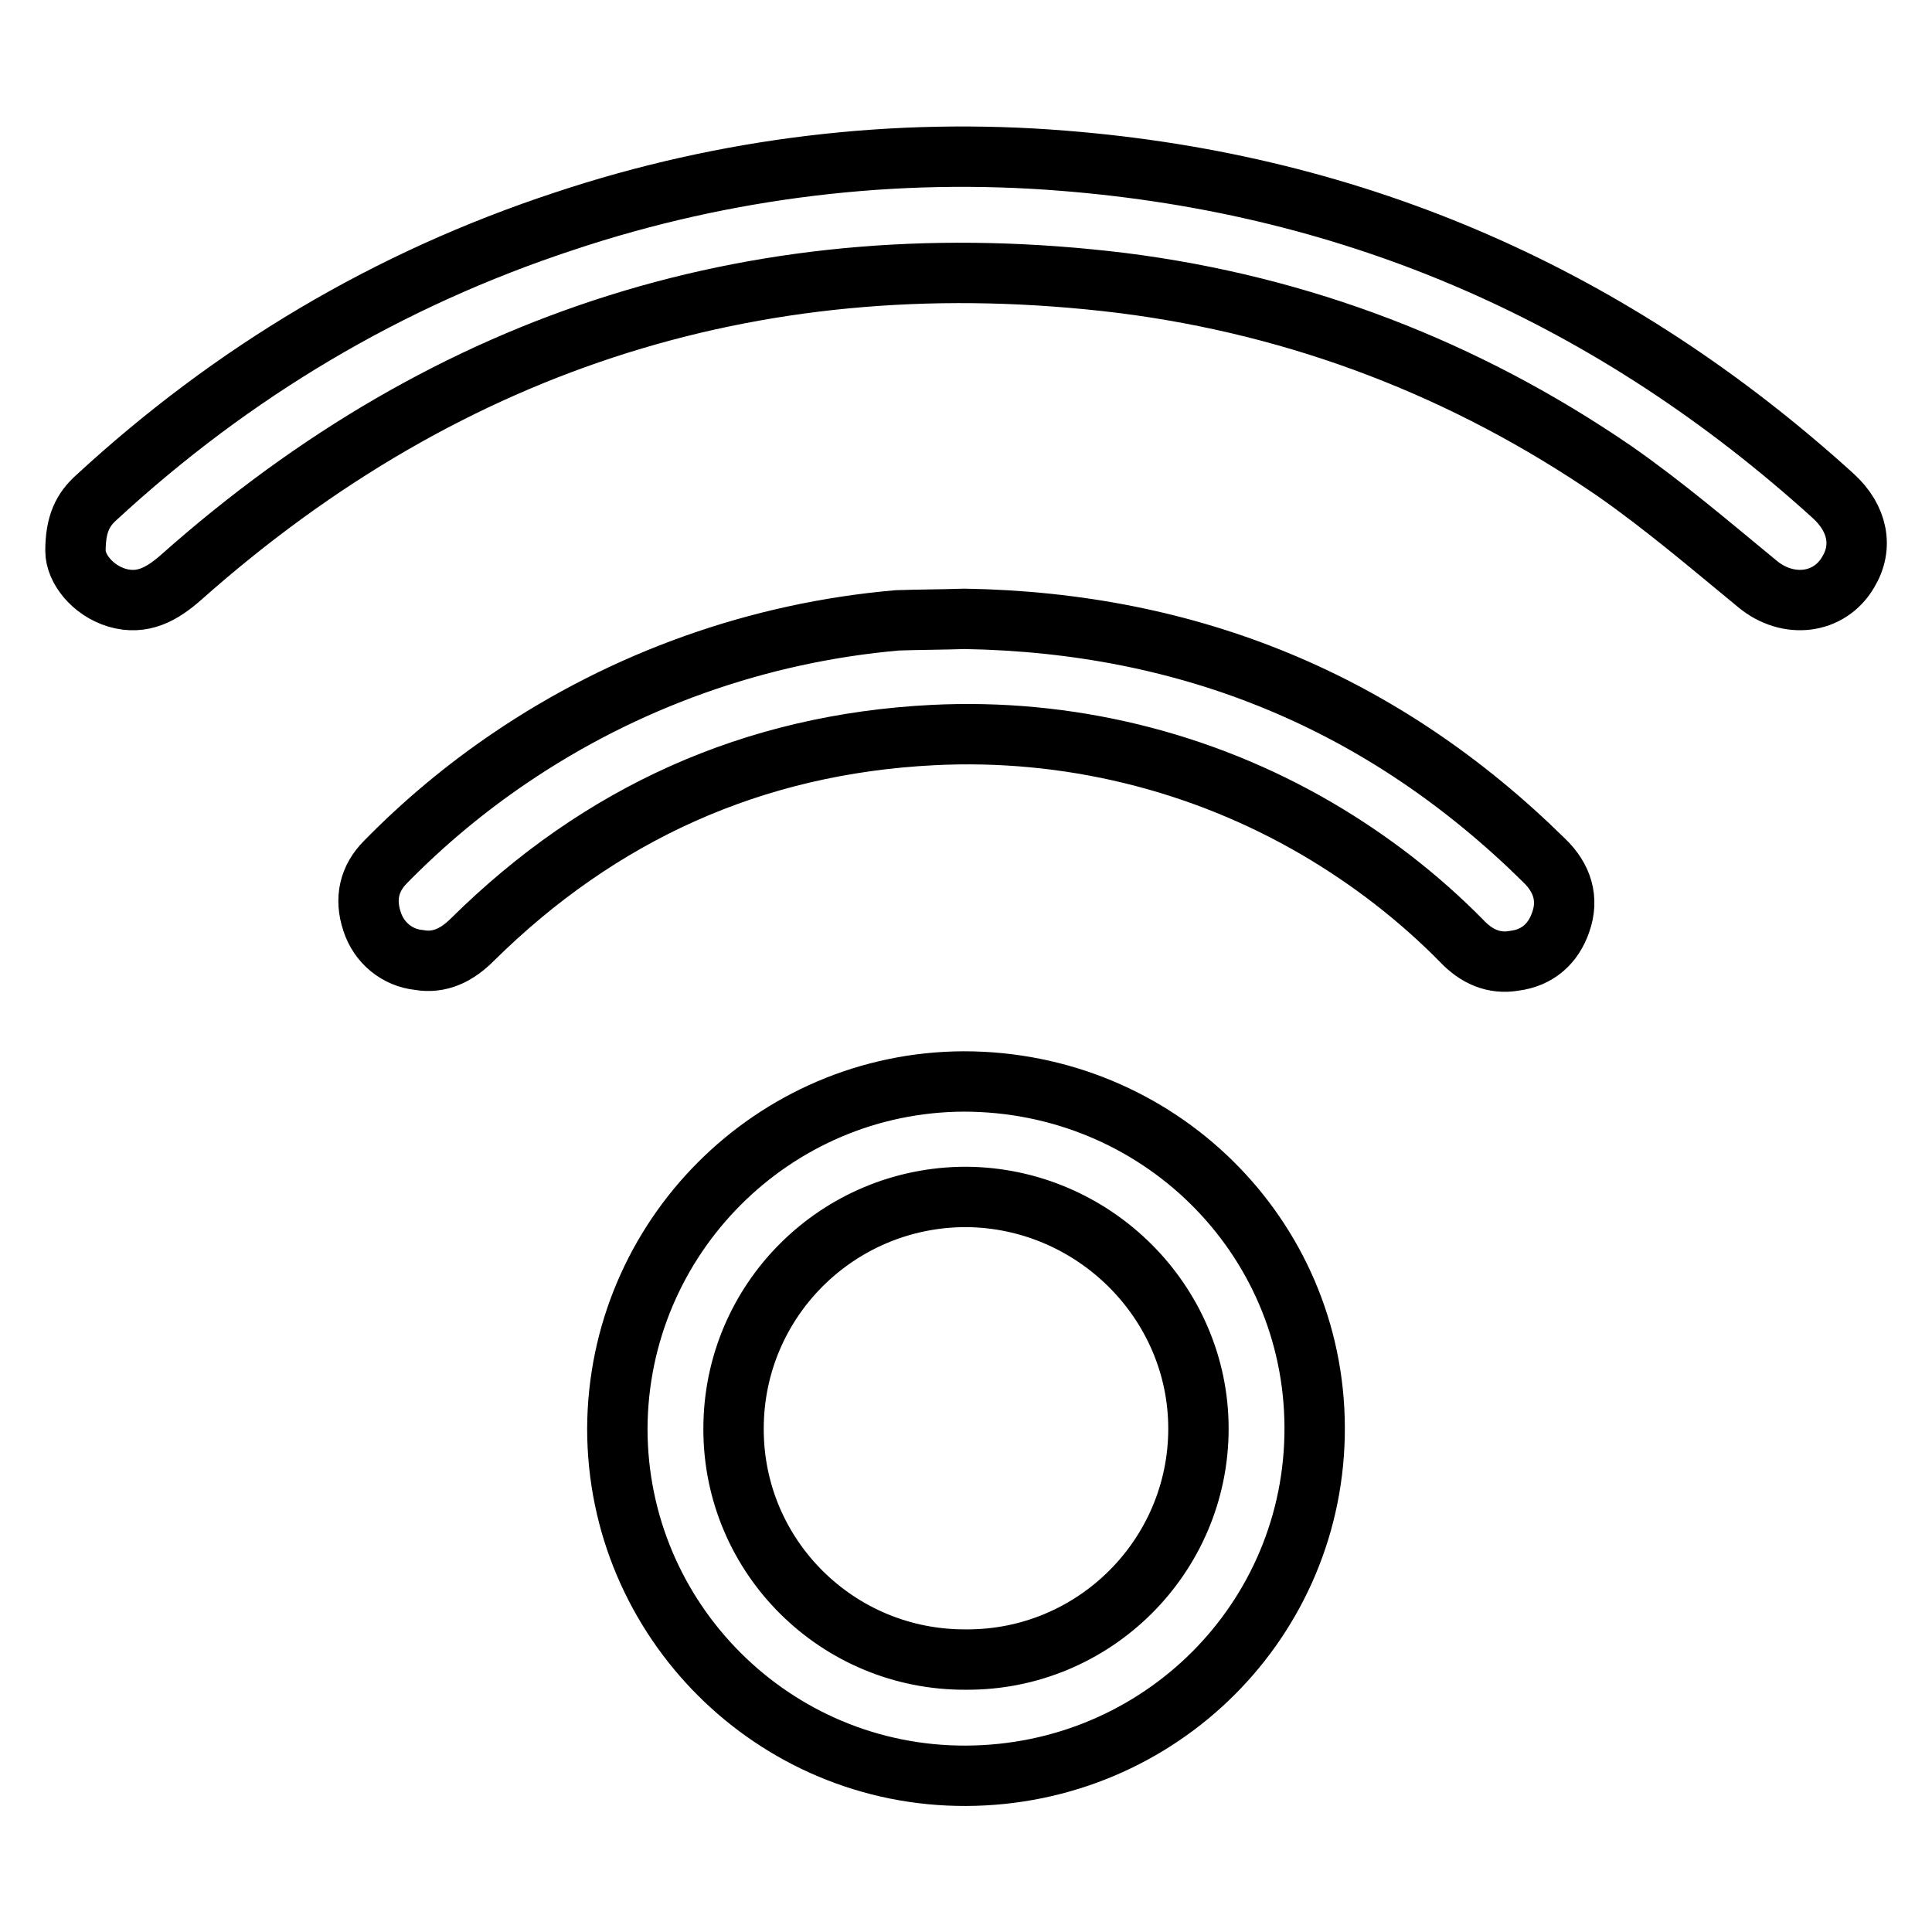 <?xml version="1.0" encoding="utf-8"?>
<!-- Svg Vector Icons : http://www.onlinewebfonts.com/icon -->
<!DOCTYPE svg PUBLIC "-//W3C//DTD SVG 1.1//EN" "http://www.w3.org/Graphics/SVG/1.1/DTD/svg11.dtd">
<svg version="1.1" xmlns="http://www.w3.org/2000/svg" xmlns:xlink="http://www.w3.org/1999/xlink" x="0px" y="0px" viewBox="0 0 256 256" enable-background="new 0 0 256 256" xml:space="preserve">
<g> <path stroke-width="8" fill-opacity="0" stroke="#000000"  d="M10,73c0-3.6,1-5.5,2.8-7.1c18-16.6,38.6-28.9,62-36.6c21.3-7.1,43.8-9.8,66.1-8c39.1,3.1,73,18.1,102,44.4 c3.3,3,4,6.8,2,10.1c-2.5,4.3-8,4.9-12,1.6c-6.2-5.1-12.4-10.4-19-15c-19.7-13.5-41.5-21.9-65.2-24.9c-47.4-5.8-89,7.3-124.7,39 c-2.5,2.2-5.1,3.7-8.5,2.7C12.2,78.2,10,75.3,10,73L10,73z M128,235.3c-25.5,0.1-46.2-20.6-46.2-46c0.1-25.3,20.6-45.9,45.9-46 c25.7,0,46.4,20.4,46.5,45.8C174.3,214.6,153.7,235.2,128,235.3z M158.8,189.3c0-16.8-13.9-30.6-30.8-30.7 c-17,0-30.8,13.7-30.8,30.7c0,0,0,0.1,0,0.1c0,16.9,13.8,30.6,30.8,30.5C145,220,158.8,206.2,158.8,189.3z M127.8,82 c30,0.5,55.6,11.1,76.8,32c2.4,2.3,3.3,5.1,2.2,8.2c-1,2.9-3.1,4.7-6.1,5.1c-2.8,0.5-5.1-0.6-7-2.6c-5.7-5.8-12.2-10.8-19.2-14.9 c-15.4-9-33.1-13.3-50.9-12.4c-23.8,1.2-44.1,10.4-61,27.1c-2,2-4.3,3.2-7.1,2.7c-2.9-0.3-5.3-2.3-6.2-5.1c-1-3-0.4-5.7,1.8-7.9 c5-5.1,10.5-9.7,16.4-13.7c15.3-10.4,33-16.7,51.4-18.3C121.8,82.1,124.9,82.1,127.8,82z"/></g>
</svg>